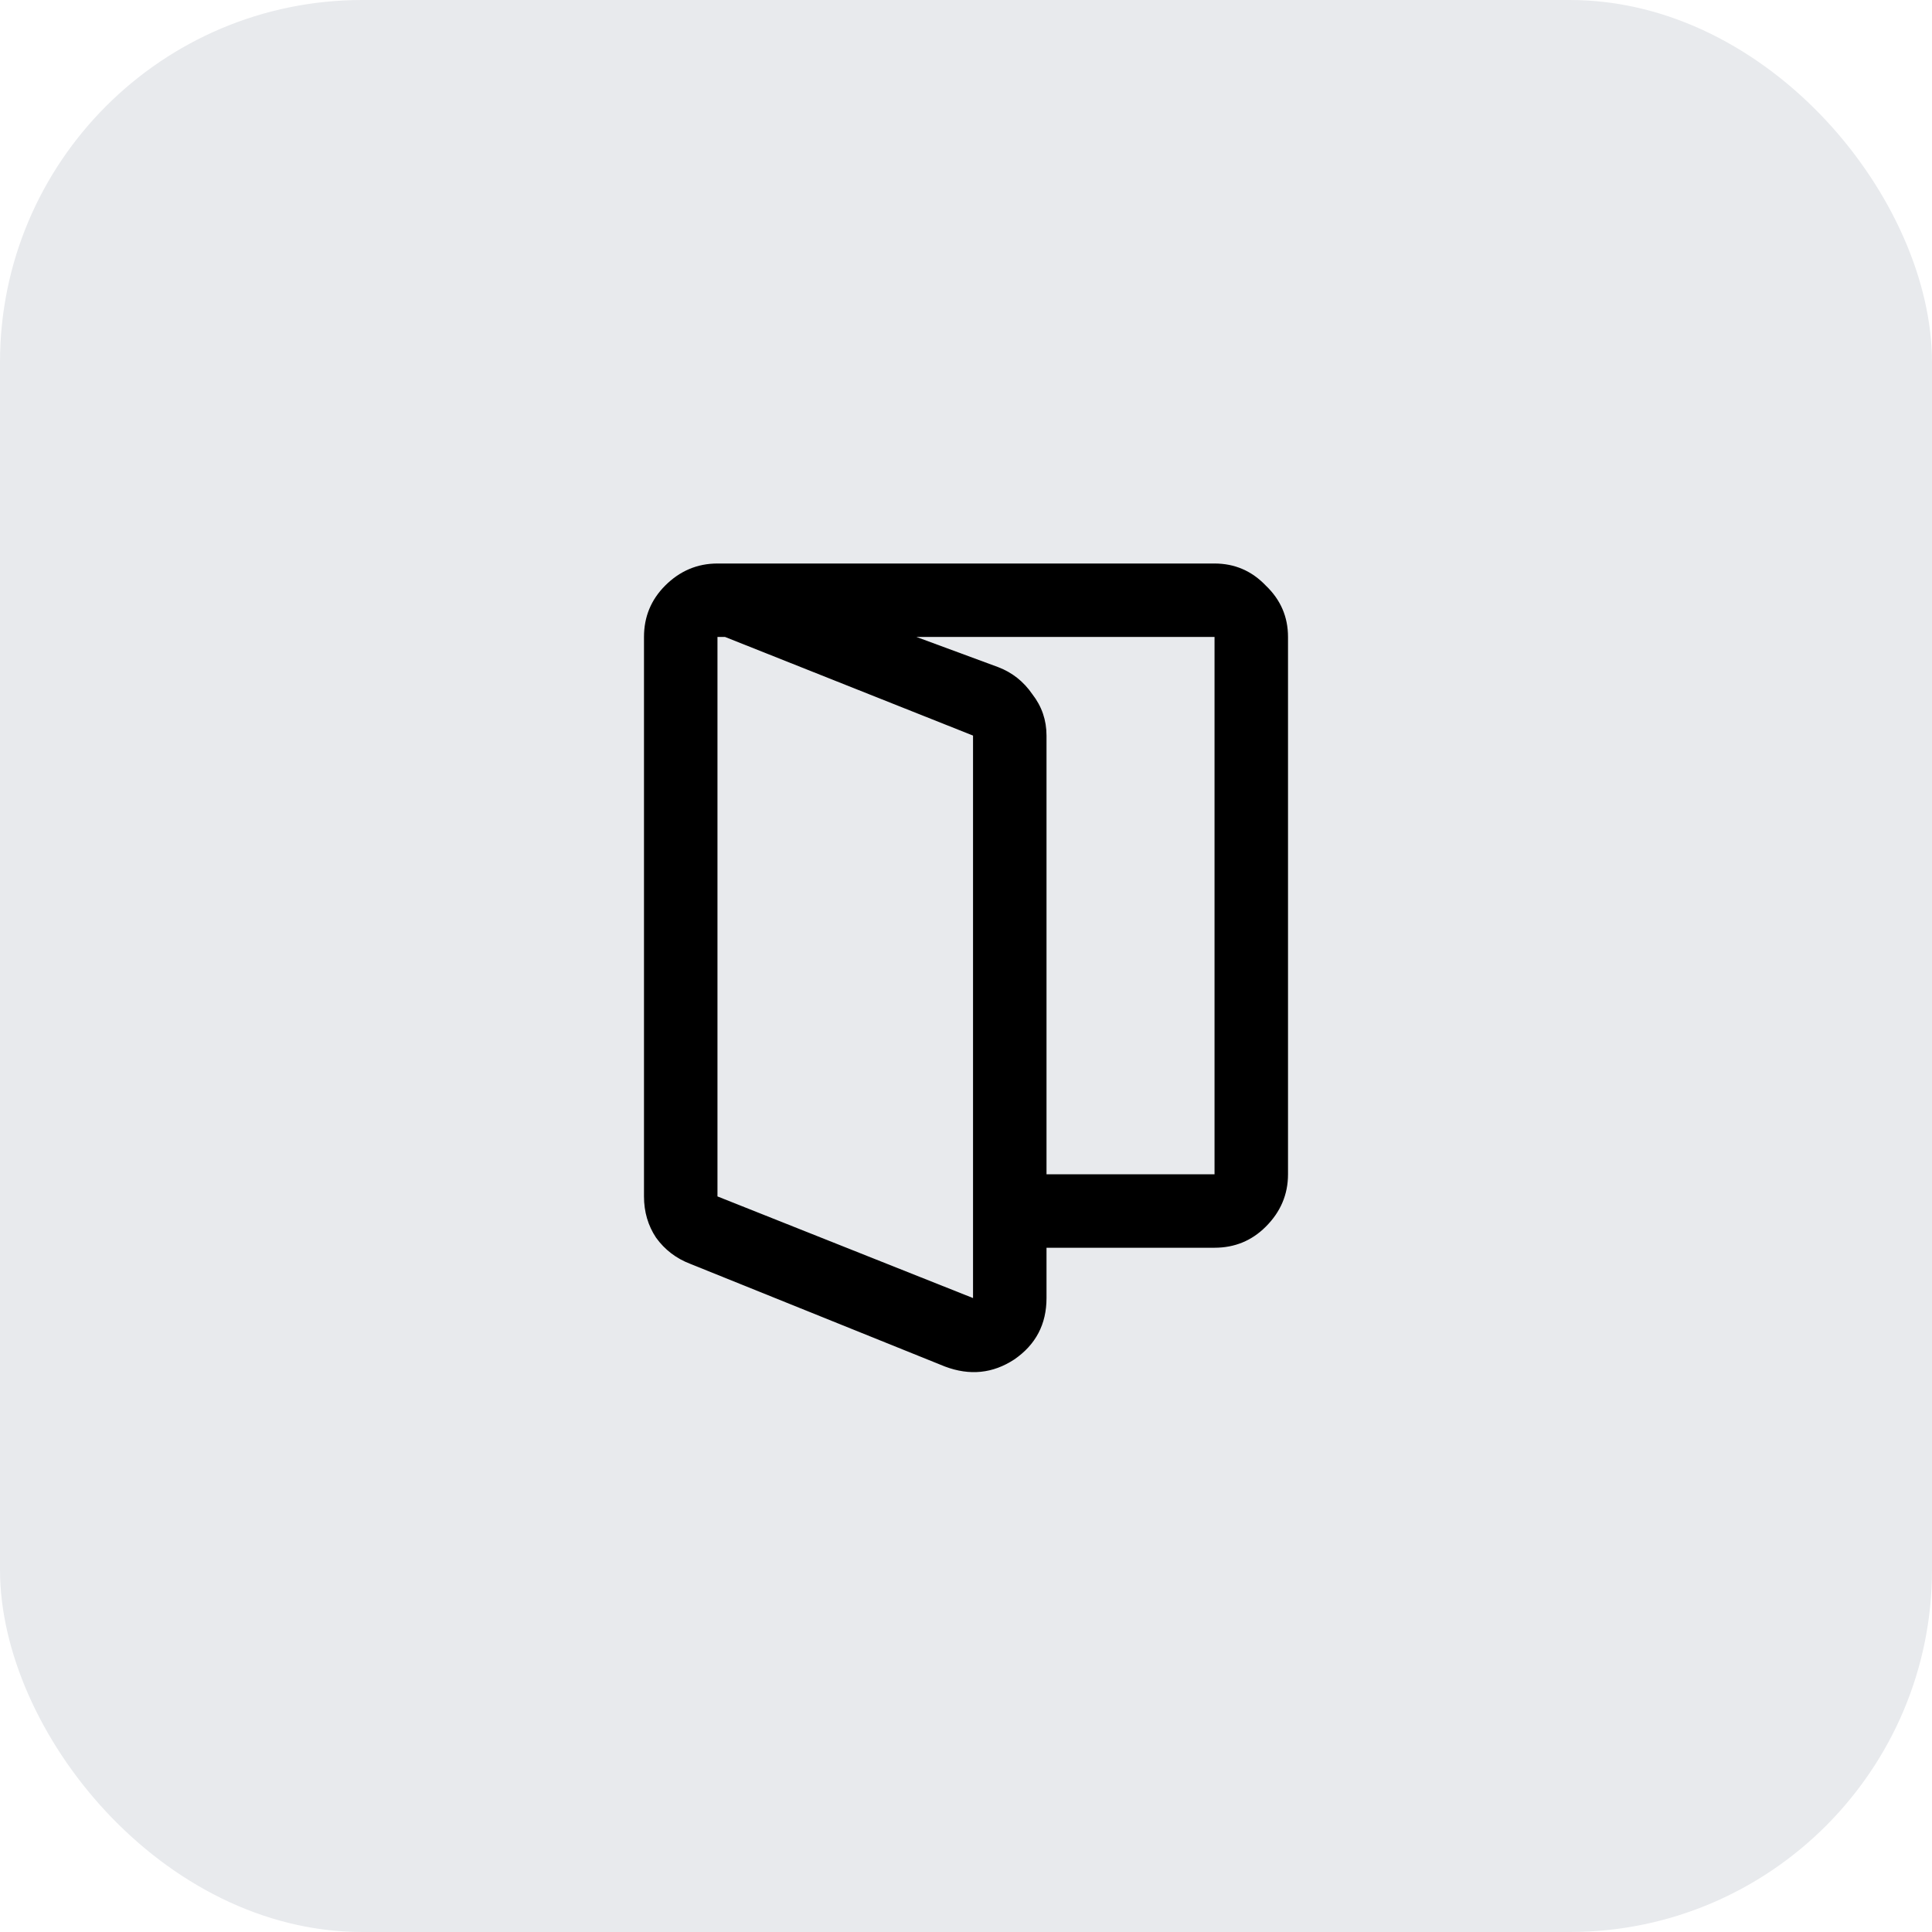 <svg width="64" height="64" viewBox="0 0 64 64" fill="none" xmlns="http://www.w3.org/2000/svg">
<rect width="64" height="64" rx="12" fill="#E8EAED"/>
<path d="M23.767 39.633L32.233 43V24.367L23.767 21V39.633ZM22.867 41.867C22.4 41.689 22.022 41.4 21.733 41C21.467 40.6 21.333 40.144 21.333 39.633V21.1C21.333 20.433 21.567 19.867 22.033 19.4C22.522 18.911 23.1 18.667 23.767 18.667L33.067 22.1C33.533 22.278 33.911 22.578 34.2 23C34.511 23.4 34.667 23.856 34.667 24.367V43C34.667 43.867 34.311 44.544 33.6 45.033C32.889 45.5 32.122 45.578 31.3 45.267L22.867 41.867ZM32.233 41.333V38.9H40.233V21.1H23.767V18.667H40.233C40.9 18.667 41.467 18.911 41.933 19.4C42.422 19.867 42.667 20.433 42.667 21.1V38.9C42.667 39.567 42.422 40.144 41.933 40.633C41.467 41.1 40.9 41.333 40.233 41.333H32.233ZM23.767 39.633V21V39.633Z" fill="black"/>
</svg>
